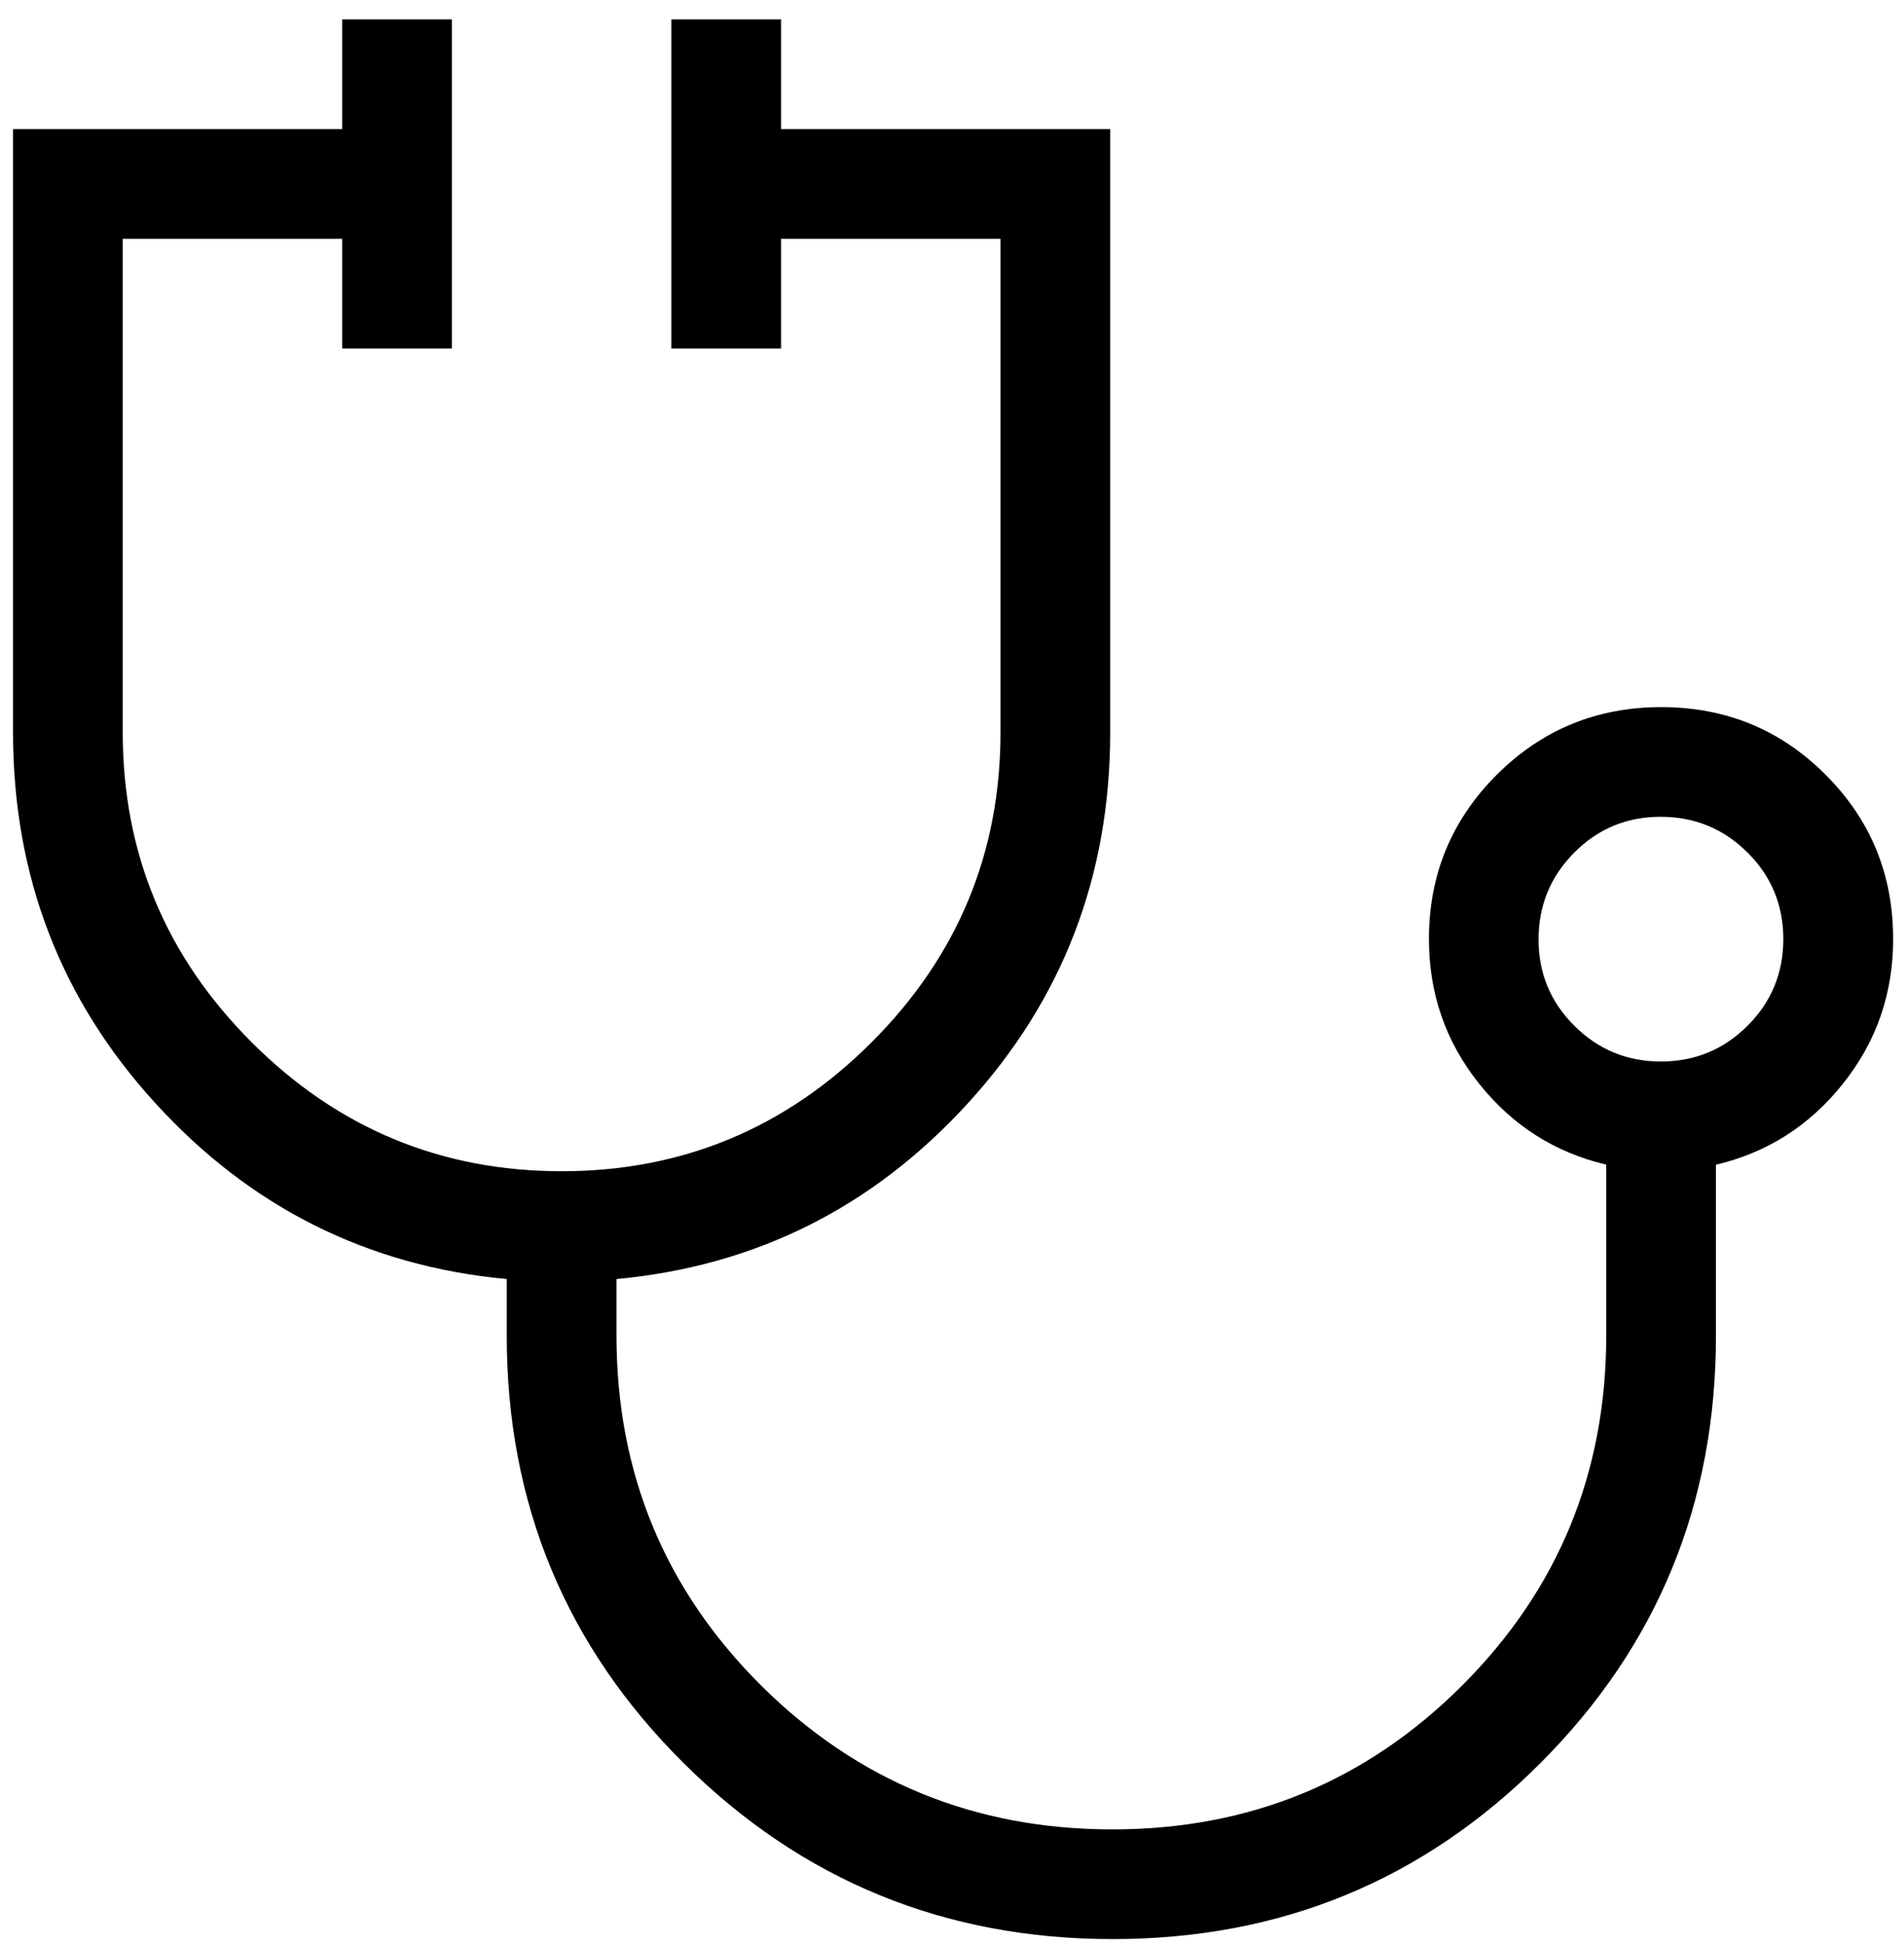 <?xml version="1.0" encoding="UTF-8"?>
<svg xmlns="http://www.w3.org/2000/svg" width="47" height="48" viewBox="0 0 47 48" fill="none">
  <path d="M27.465 47.875C23.323 47.875 19.795 46.429 16.881 43.536C13.967 40.644 12.509 37.125 12.509 32.979V31.579C9.079 31.259 6.19 29.815 3.843 27.246C1.496 24.68 0.322 21.626 0.322 18.083V3.187H8.447V0.479H11.155V8.604H8.447V5.896H3.03V18.083C3.03 21.062 4.091 23.613 6.213 25.734C8.334 27.856 10.884 28.917 13.864 28.917C16.843 28.917 19.393 27.856 21.515 25.734C23.636 23.613 24.697 21.062 24.697 18.083V5.896H19.28V8.604H16.572V0.479H19.28V3.187H27.405V18.083C27.405 21.626 26.232 24.681 23.884 27.248C21.537 29.816 18.648 31.259 15.218 31.579V32.979C15.218 36.365 16.408 39.243 18.787 41.613C21.171 43.982 24.062 45.167 27.462 45.167C30.848 45.167 33.725 43.982 36.094 41.613C38.463 39.244 39.648 36.366 39.65 32.979V28.754C38.382 28.456 37.336 27.79 36.511 26.755C35.686 25.721 35.273 24.531 35.273 23.186C35.273 21.597 35.831 20.245 36.947 19.129C38.063 18.015 39.417 17.458 41.009 17.458C42.602 17.458 43.954 18.015 45.066 19.129C46.179 20.243 46.734 21.596 46.732 23.189C46.732 24.532 46.319 25.721 45.494 26.755C44.671 27.79 43.626 28.457 42.358 28.757V32.979C42.358 37.125 40.912 40.644 38.019 43.536C35.127 46.429 31.609 47.875 27.465 47.875ZM40.998 26.208C41.836 26.208 42.549 25.914 43.138 25.325C43.727 24.737 44.021 24.024 44.021 23.186C44.021 22.348 43.727 21.636 43.138 21.049C42.549 20.462 41.836 20.168 40.998 20.166C40.161 20.164 39.448 20.459 38.862 21.049C38.275 21.639 37.98 22.353 37.979 23.189C37.977 24.024 38.271 24.737 38.862 25.325C39.452 25.914 40.163 26.208 40.998 26.208Z" fill="black"></path>
</svg>
